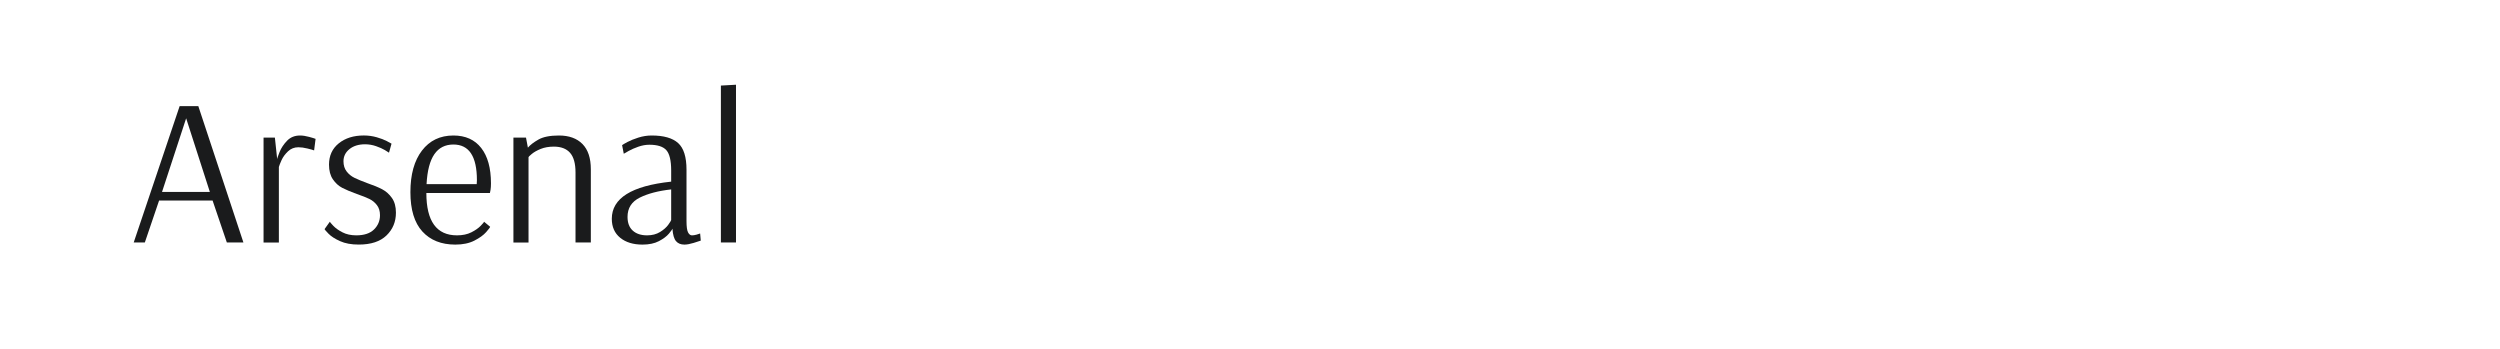 <?xml version="1.0" encoding="utf-8"?>
<!-- Generator: Adobe Illustrator 25.0.0, SVG Export Plug-In . SVG Version: 6.00 Build 0)  -->
<svg version="1.1" id="图层_1" xmlns="http://www.w3.org/2000/svg" xmlns:xlink="http://www.w3.org/1999/xlink" x="0px" y="0px"
	 width="258px" height="36px" viewBox="0 0 258 36" enable-background="new 0 0 258 36" xml:space="preserve">
<g>
	<g>
		<path fill="#1A1B1C" d="M13.798,25.025l4.741-14.073h1.927l4.655,14.073h-1.71l-1.472-4.33h-5.521l-1.472,4.33H13.798z
			 M16.721,19.808h4.936l-2.446-7.599L16.721,19.808z"/>
		<path fill="#1A1B1C" d="M27.199,14.2h1.169l0.238,2.23c0-0.086,0.083-0.335,0.249-0.747c0.166-0.411,0.422-0.797,0.769-1.158
			c0.347-0.36,0.794-0.541,1.342-0.541c0.274,0,0.585,0.047,0.931,0.141s0.57,0.162,0.671,0.206l-0.151,1.191
			c-0.101-0.043-0.329-0.108-0.682-0.195c-0.354-0.087-0.667-0.13-0.941-0.13c-0.419,0-0.776,0.141-1.072,0.422
			c-0.296,0.282-0.516,0.581-0.661,0.898c-0.144,0.318-0.238,0.556-0.281,0.715v7.794h-1.581V14.2z"/>
		<path fill="#1A1B1C" d="M35.09,24.885c-0.527-0.238-0.924-0.494-1.19-0.769c-0.268-0.274-0.401-0.434-0.401-0.477l0.542-0.758
			c0,0.029,0.115,0.166,0.346,0.411c0.231,0.246,0.548,0.474,0.953,0.683c0.404,0.209,0.88,0.313,1.429,0.313
			c0.808,0,1.418-0.202,1.829-0.606c0.412-0.403,0.617-0.895,0.617-1.472c0-0.419-0.105-0.765-0.314-1.039
			c-0.209-0.274-0.469-0.487-0.779-0.639c-0.311-0.151-0.74-0.321-1.288-0.509c-0.635-0.231-1.141-0.444-1.516-0.639
			c-0.375-0.195-0.697-0.487-0.963-0.877c-0.268-0.39-0.401-0.895-0.401-1.516c0-0.924,0.336-1.656,1.007-2.198
			c0.671-0.541,1.534-0.812,2.587-0.812c0.462,0,0.905,0.062,1.332,0.184c0.425,0.123,0.769,0.253,1.028,0.39
			s0.425,0.227,0.498,0.271l-0.26,0.931c-0.058-0.043-0.203-0.133-0.433-0.271c-0.231-0.137-0.53-0.271-0.898-0.4
			s-0.747-0.195-1.137-0.195c-0.664,0-1.202,0.166-1.613,0.498c-0.412,0.332-0.617,0.75-0.617,1.255c0,0.419,0.108,0.769,0.325,1.05
			c0.216,0.281,0.487,0.501,0.812,0.66c0.325,0.159,0.761,0.339,1.31,0.542c0.635,0.217,1.151,0.43,1.548,0.639
			c0.396,0.209,0.732,0.509,1.006,0.898c0.274,0.39,0.412,0.896,0.412,1.516c0,0.938-0.325,1.721-0.974,2.349
			c-0.65,0.628-1.603,0.942-2.858,0.942C36.263,25.242,35.617,25.123,35.09,24.885z"/>
		<path fill="#1A1B1C" d="M43.588,23.889c-0.823-0.901-1.234-2.255-1.234-4.06c0-1.818,0.396-3.248,1.19-4.287
			s1.876-1.559,3.248-1.559c1.241,0,2.198,0.429,2.869,1.288c0.671,0.859,1.007,2.075,1.007,3.648c0,0.274-0.015,0.498-0.043,0.671
			c-0.029,0.174-0.05,0.282-0.065,0.325H44c0,2.916,1.054,4.373,3.161,4.373c0.577,0,1.072-0.104,1.483-0.313
			c0.412-0.209,0.732-0.434,0.964-0.672c0.23-0.237,0.346-0.378,0.346-0.422l0.628,0.52c0,0.058-0.137,0.242-0.412,0.553
			s-0.678,0.603-1.212,0.876c-0.534,0.274-1.19,0.412-1.97,0.412C45.544,25.242,44.411,24.791,43.588,23.889z M49.196,19.006
			l0.021-0.411c0-2.454-0.808-3.681-2.425-3.681c-0.852,0-1.508,0.335-1.97,1.007s-0.729,1.7-0.801,3.084H49.196z"/>
		<path fill="#1A1B1C" d="M52.984,14.2h1.299l0.195,1.039c0.23-0.274,0.592-0.552,1.083-0.833c0.491-0.281,1.198-0.422,2.122-0.422
			c1.04,0,1.848,0.292,2.425,0.876c0.577,0.585,0.866,1.455,0.866,2.609v7.556h-1.581v-7.231c0-0.923-0.188-1.598-0.563-2.024
			s-0.931-0.639-1.667-0.639c-0.52,0-0.974,0.079-1.364,0.238c-0.39,0.159-0.697,0.333-0.92,0.52
			c-0.224,0.188-0.335,0.296-0.335,0.325v8.812h-1.559V14.2z"/>
		<path fill="#1A1B1C" d="M64.004,24.538c-0.577-0.469-0.866-1.122-0.866-1.959c0-2.122,2.042-3.399,6.127-3.833v-1.147
			c0-1.024-0.166-1.725-0.498-2.1c-0.332-0.375-0.917-0.562-1.753-0.562c-0.375,0-0.758,0.068-1.147,0.206s-0.718,0.281-0.985,0.433
			c-0.267,0.151-0.437,0.249-0.509,0.292l-0.173-0.888c0.072-0.058,0.256-0.166,0.552-0.325c0.296-0.159,0.671-0.31,1.126-0.455
			c0.455-0.144,0.913-0.216,1.375-0.216c1.241,0,2.151,0.26,2.728,0.779s0.866,1.436,0.866,2.75v5.305
			c0,0.577,0.054,0.967,0.162,1.169c0.108,0.202,0.242,0.303,0.401,0.303c0.13,0,0.289-0.024,0.476-0.075s0.311-0.091,0.368-0.119
			l0.065,0.735c-0.116,0.044-0.361,0.123-0.736,0.238c-0.376,0.115-0.693,0.174-0.953,0.174c-0.375,0-0.664-0.119-0.866-0.357
			s-0.325-0.66-0.368-1.267h-0.021c0,0.058-0.116,0.224-0.347,0.498s-0.574,0.53-1.028,0.769s-1.021,0.357-1.699,0.357
			C65.347,25.242,64.581,25.008,64.004,24.538z M68.118,23.942c0.375-0.23,0.66-0.483,0.855-0.757
			c0.195-0.274,0.292-0.434,0.292-0.477v-3.161c-1.313,0.145-2.392,0.426-3.237,0.845c-0.844,0.418-1.267,1.082-1.267,1.991
			c0,0.621,0.181,1.094,0.542,1.418c0.36,0.325,0.852,0.487,1.472,0.487C67.295,24.289,67.742,24.174,68.118,23.942z"/>
		<path fill="#1A1B1C" d="M74.396,25.025V8.831l1.559-0.087v16.281H74.396z"/>
	</g>
</g>
</svg>
